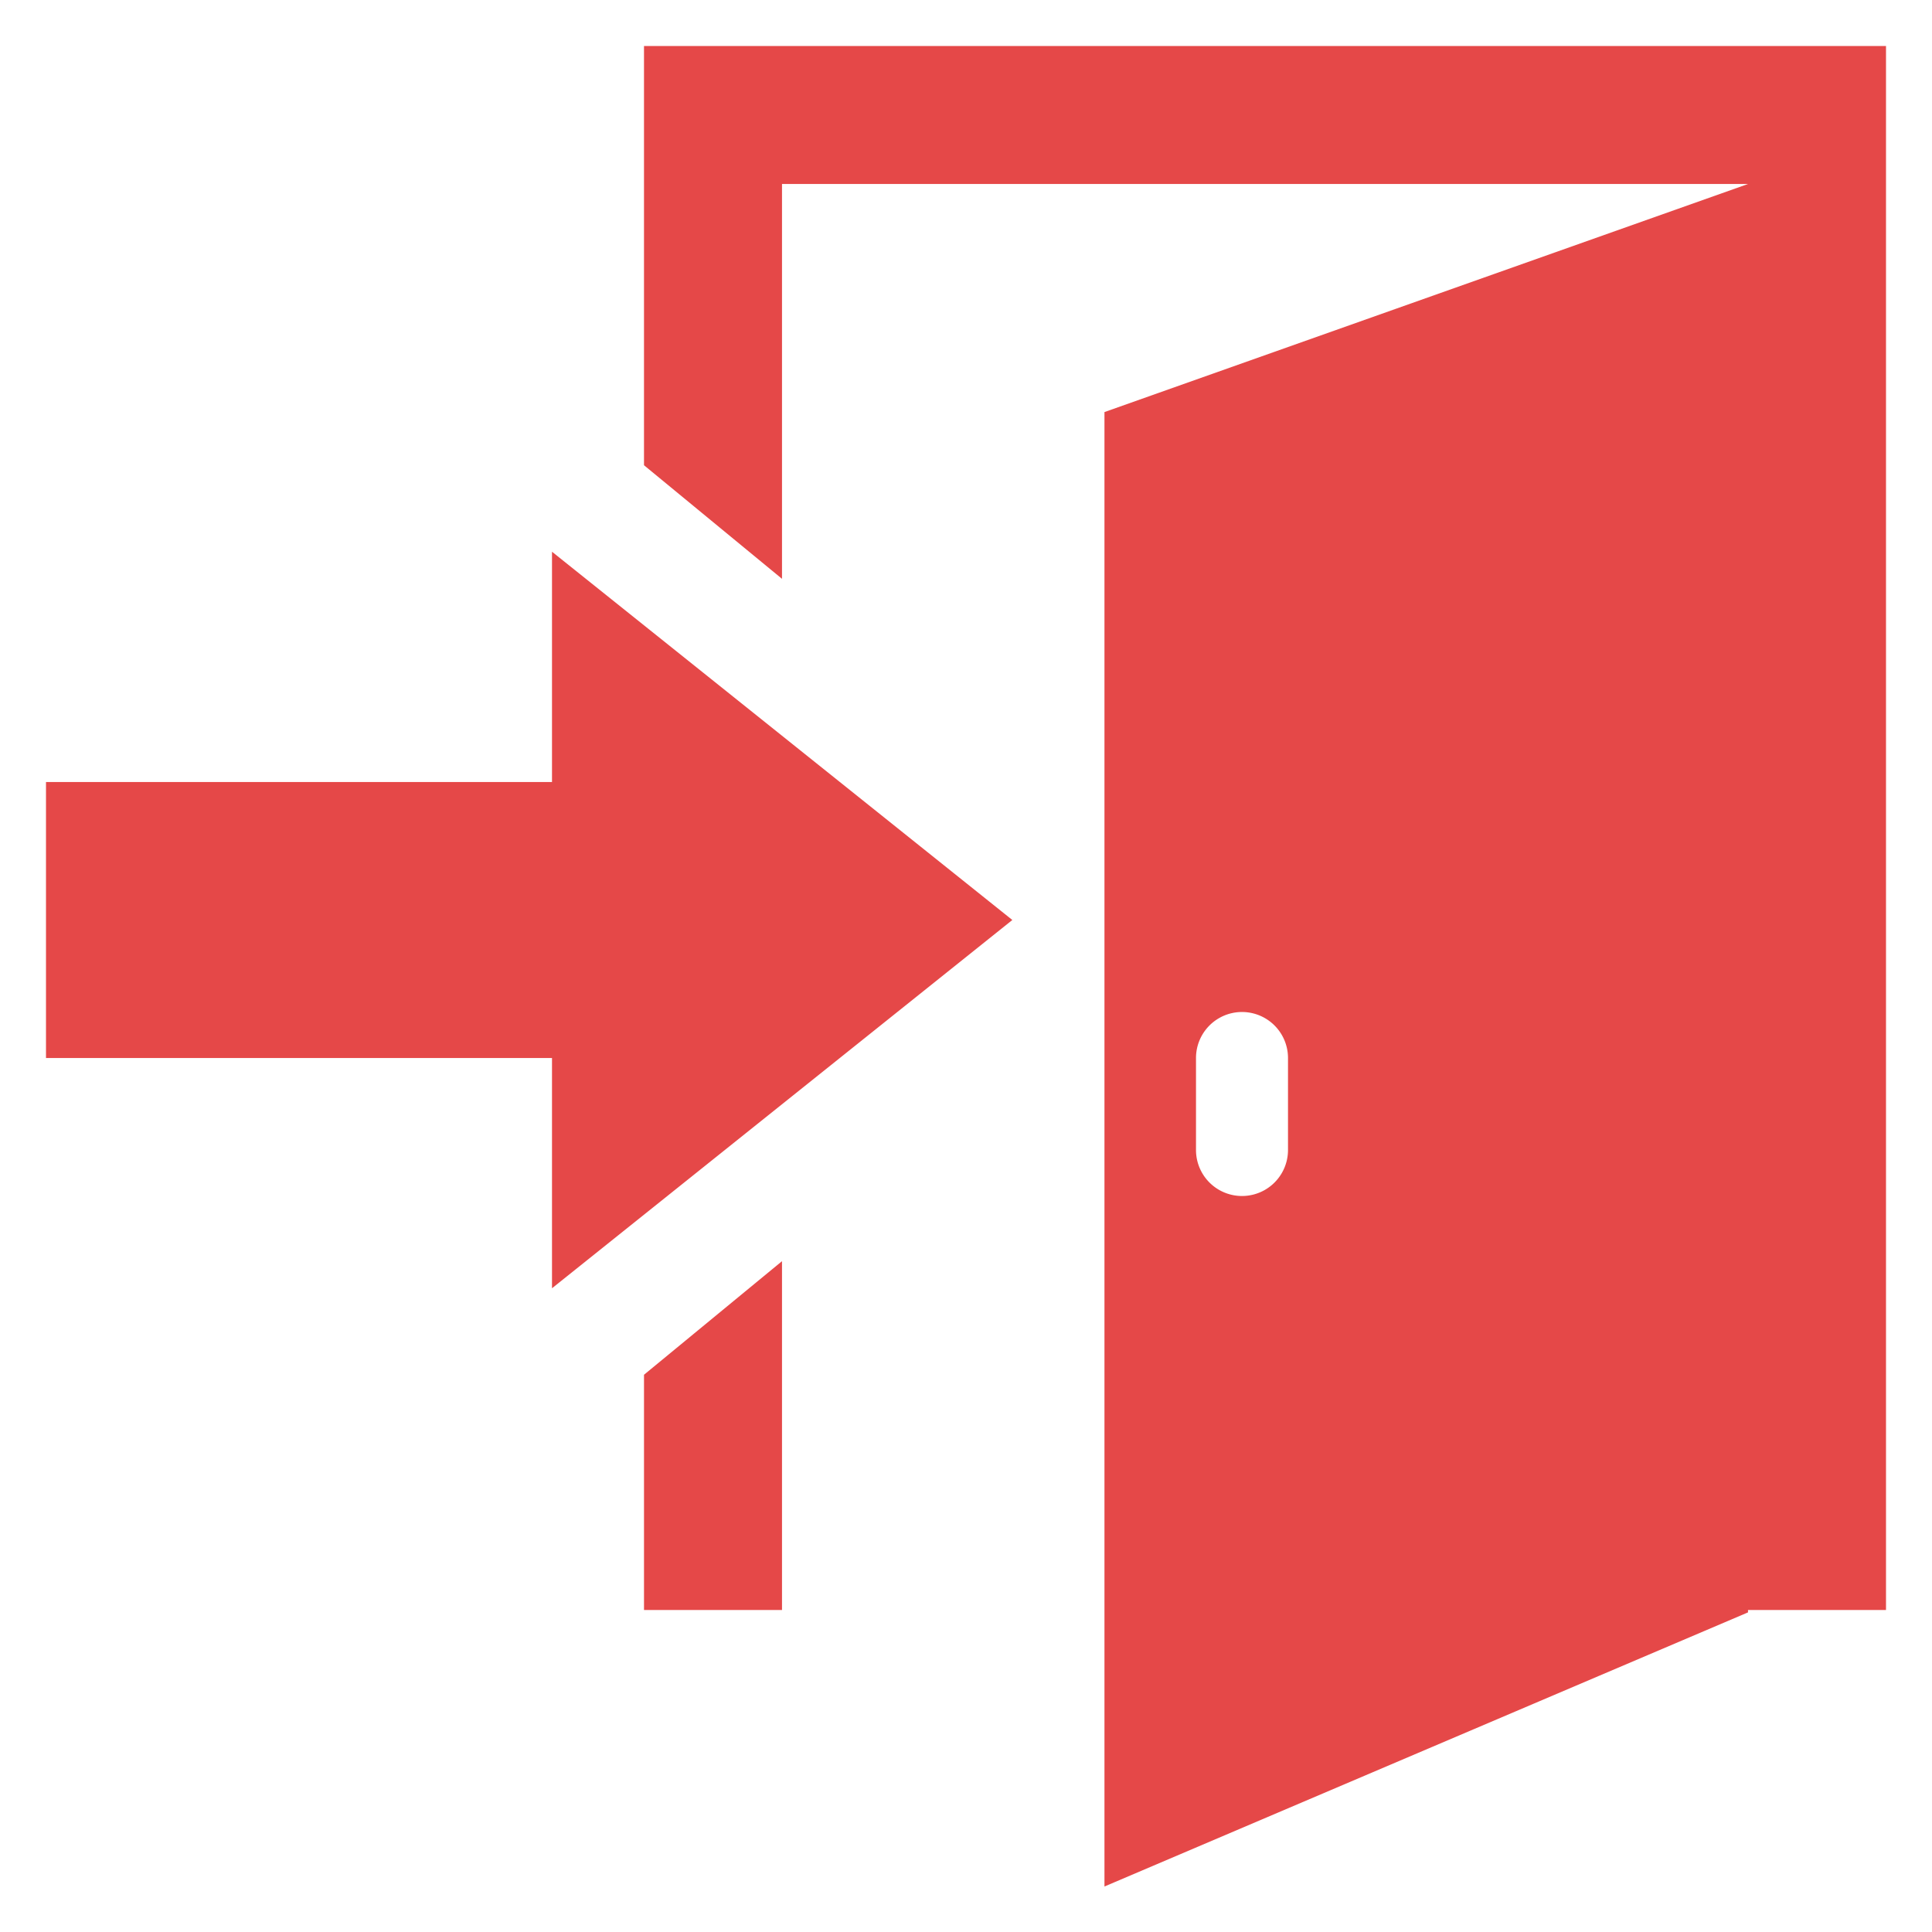<svg xmlns="http://www.w3.org/2000/svg" width="42" height="42" viewBox="0 0 42 42">
  <defs>
    <style>
      .cls-1 {
        fill: #e54848;
        fill-rule: evenodd;
      }
    </style>
  </defs>
  <path id="Backdoor" class="cls-1" d="M197,749v0.052l-13.99,5.959V722.958L197,718H176v8.583l-3-2.469V715h27v34h-3Zm-10-12a1,1,0,0,0-2,0v2a1,1,0,0,0,2,0v-2Zm-5.993-3L171,742.006V737H160v-6h11v-5.006ZM176,749h-3v-5.114l3-2.469V749Z" transform="translate(-159 -714)"/>
</svg>
